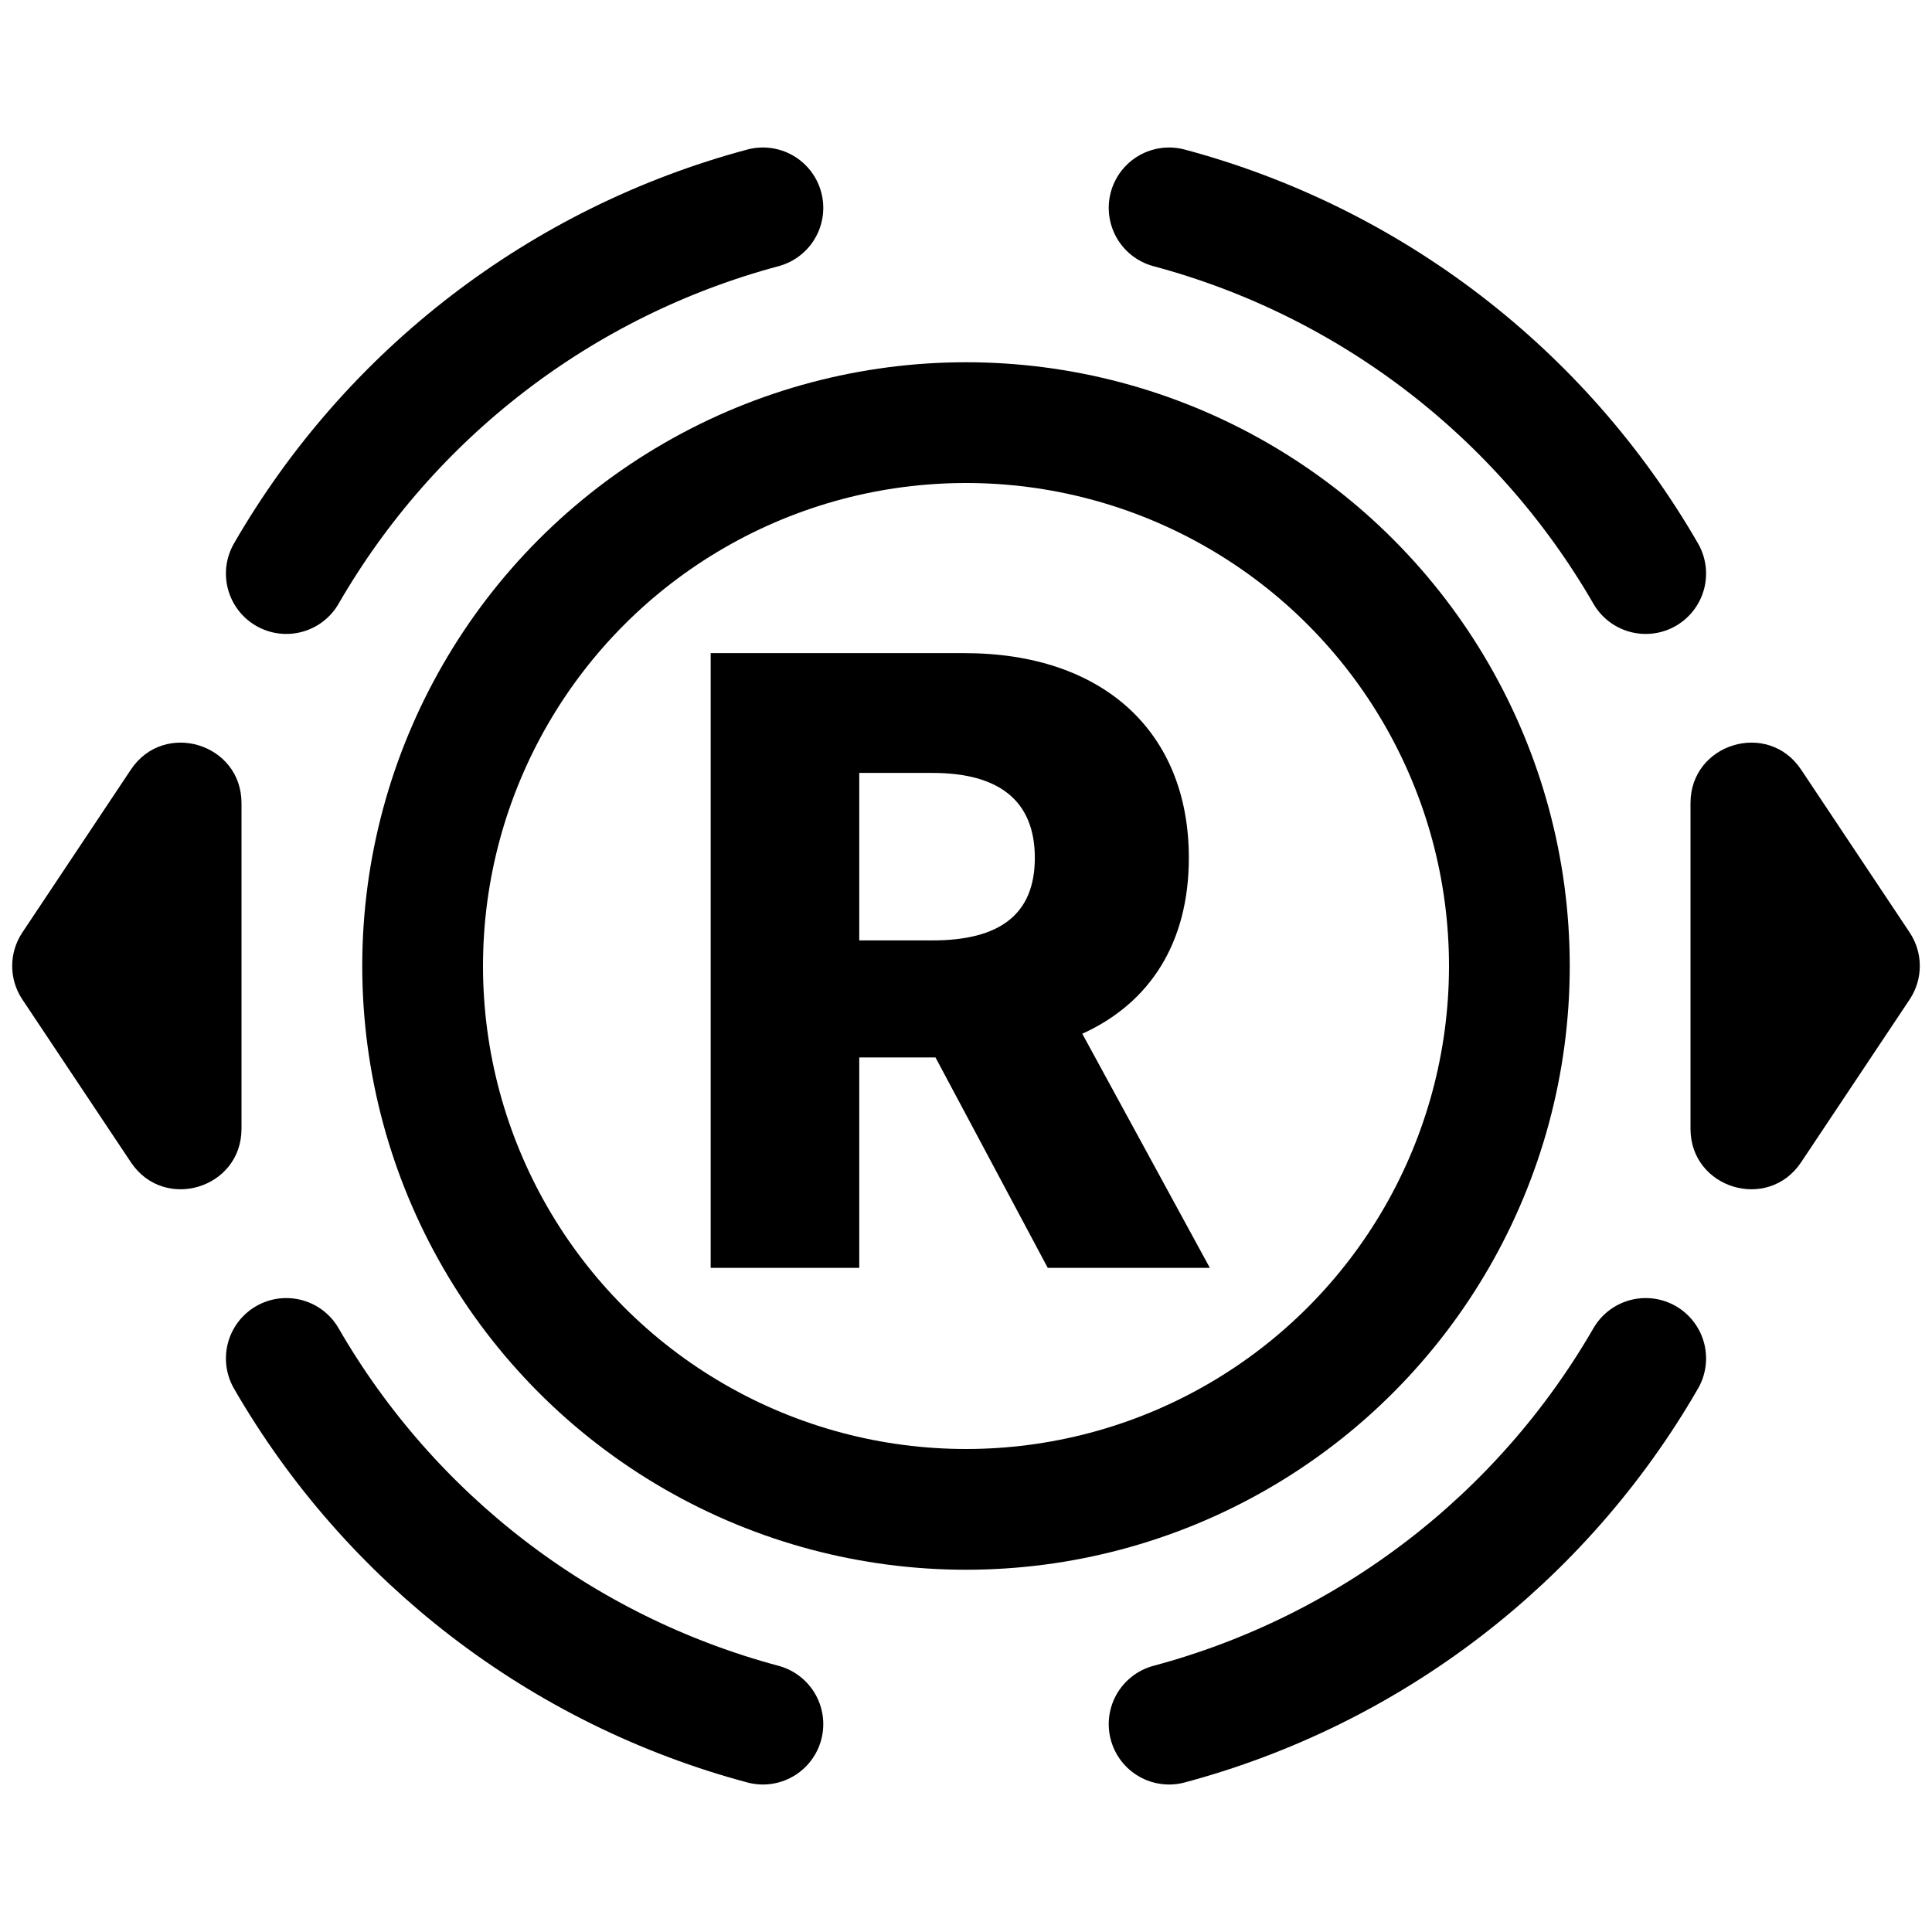 <svg fill="none" height="32" viewBox="0 0 32 32" width="32" xmlns="http://www.w3.org/2000/svg" xmlns:xlink="http://www.w3.org/1999/xlink"><clipPath id="a"><path d="m0 0h32v32h-32z"/></clipPath><g clip-path="url(#a)"><path d="m11.771 21h2.461v-3.485h1.263l1.859 3.485h2.685l-2.113-3.878c1.119-.507 1.765-1.506 1.765-2.913 0-2.093-1.427-3.391-3.714-3.391h-4.206zm2.461-5.424v-2.774h1.213c1.104 0 1.695.462 1.695 1.407s-.592 1.367-1.695 1.367z" fill="#000"/><circle cx="16" cy="16" r="9" stroke="#000" stroke-width="2"/><path d="m.37 15.445c-.224.336-.224.773 0 1.109l1.798 2.697c.549.823 1.832.435 1.832-.555v-5.394c0-.989-1.283-1.378-1.832-.555z" fill="#000"/><path d="m31.63 15.445c.224.336.224.773 0 1.109l-1.798 2.697c-.549.823-1.832.435-1.832-.555v-5.394c0-.989 1.283-1.378 1.832-.555z" fill="#000"/><g stroke="#000" stroke-linecap="round" stroke-width="2"><path d="m27.258 22.5c-1.724 2.986-4.563 5.165-7.894 6.057"/><path d="m4.742 22.5c1.724 2.986 4.563 5.165 7.894 6.057"/><path d="m4.742 9.5c1.724-2.986 4.563-5.165 7.894-6.057"/><path d="m27.258 9.5c-1.724-2.986-4.563-5.165-7.894-6.057"/></g></g></svg>